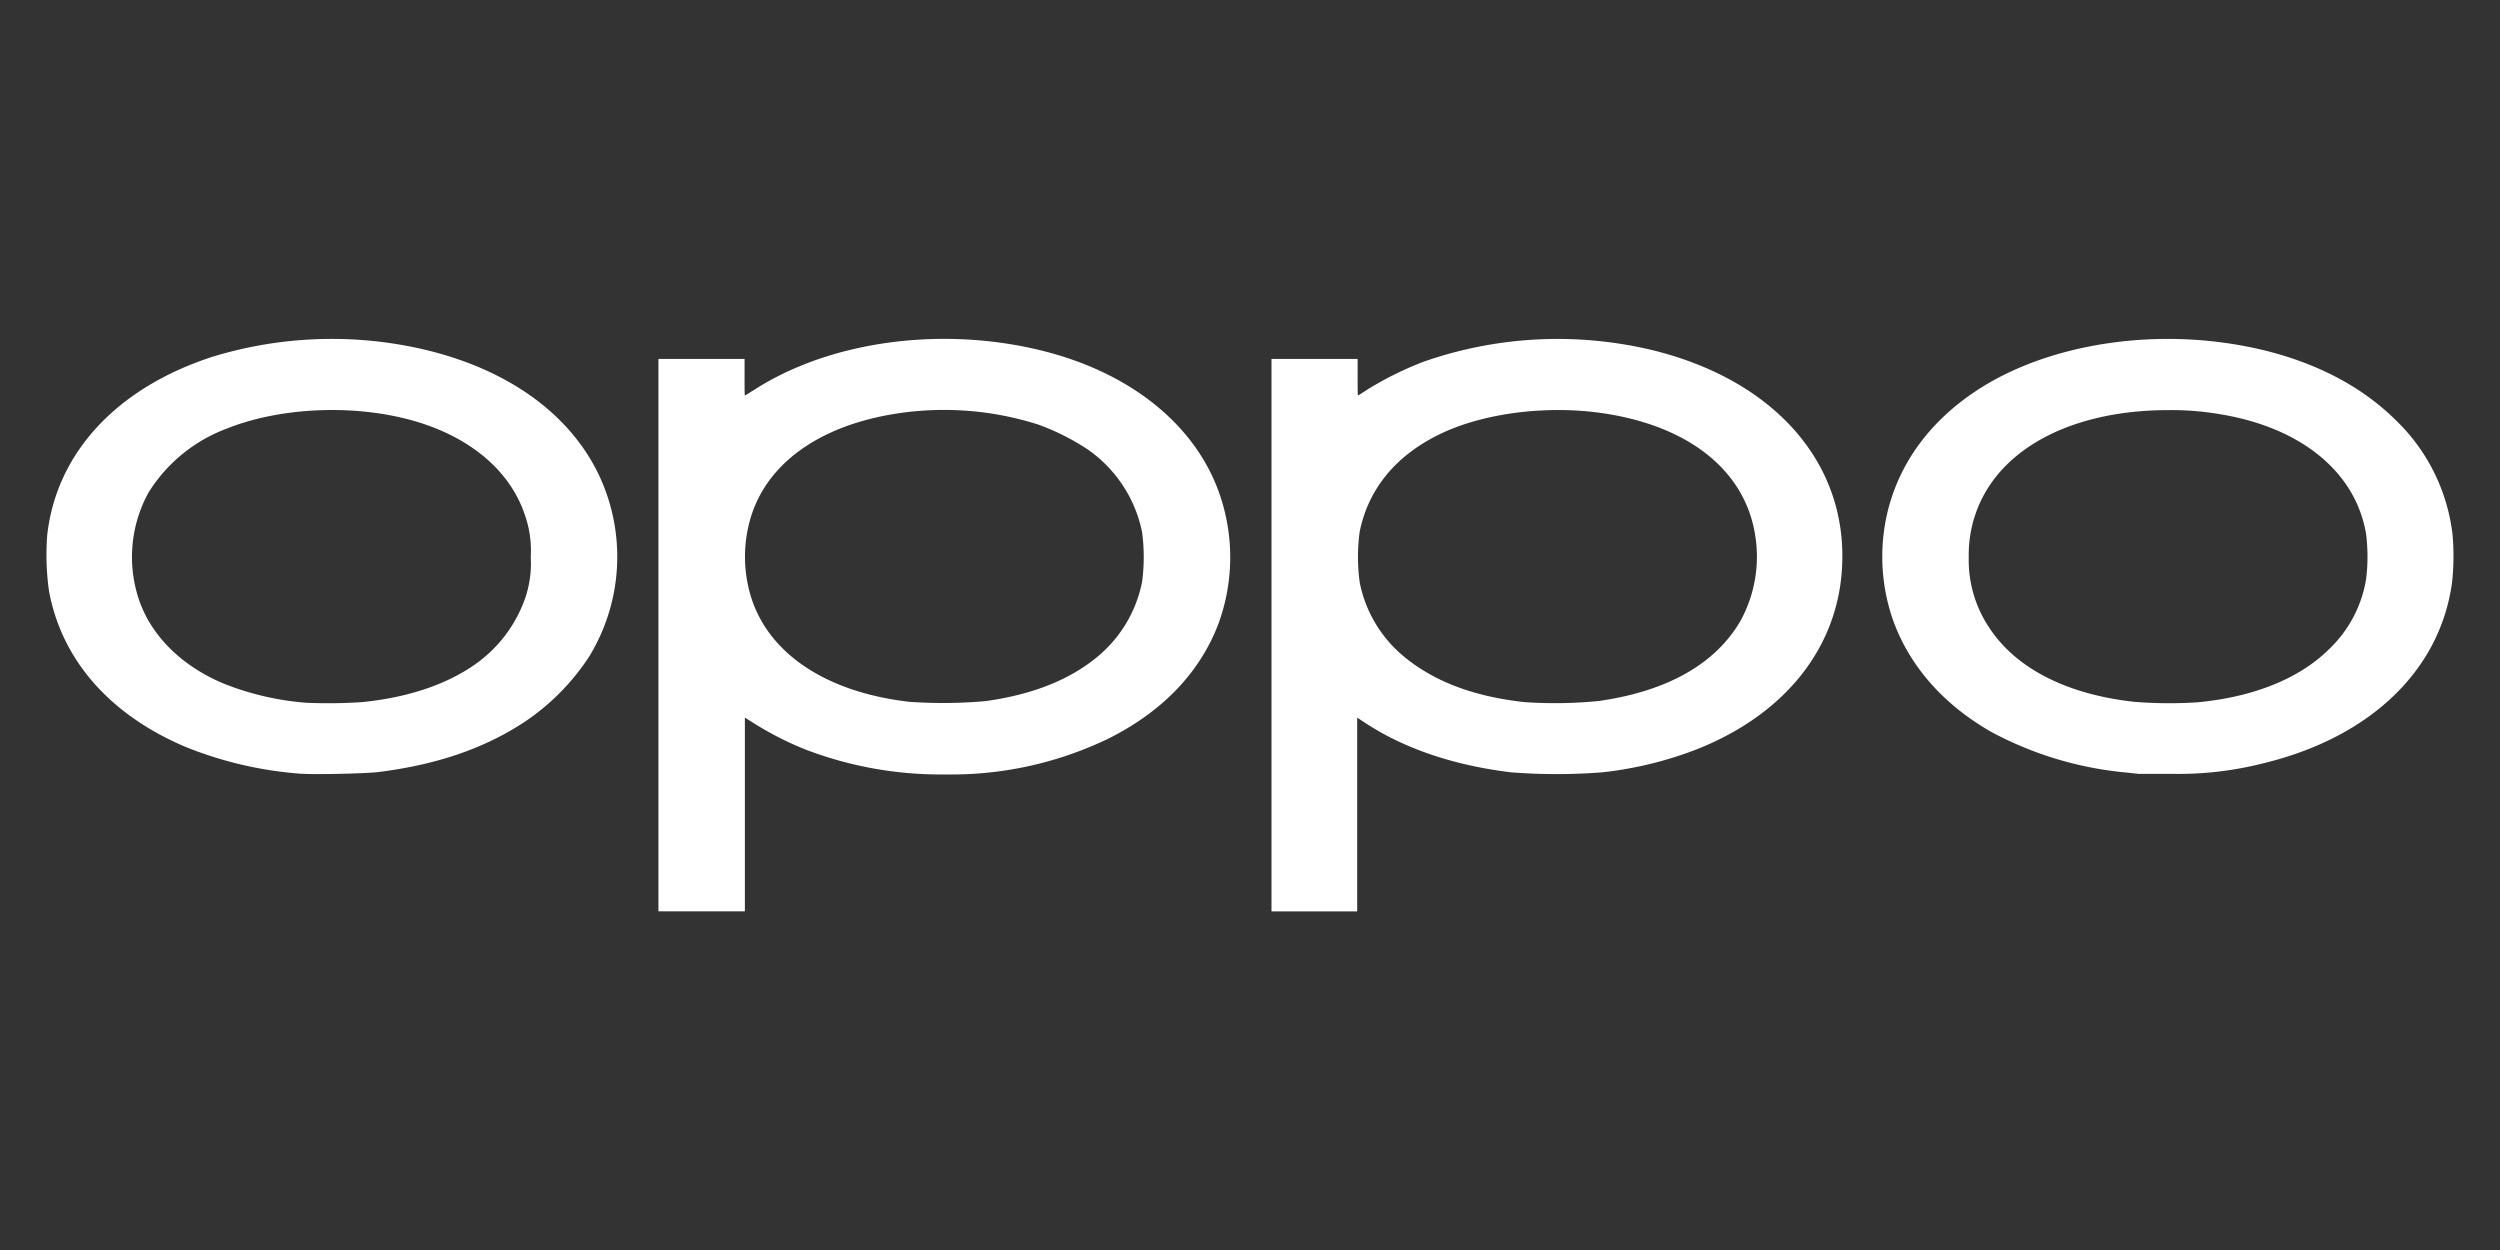 <svg id="Capa_1" data-name="Capa 1" xmlns="http://www.w3.org/2000/svg" viewBox="0 0 400 200"><rect x="0" y="0" width="400" height="200" fill="#333333" stroke="none"/><defs><style>.cls-1{fill:#fff;}</style></defs><title>logo-krediya-oppo</title><g id="layer1"><path id="path1460" class="cls-1" d="M105.35,101.6V57.43h13.78v2.92c0,1.6,0,2.92.06,2.92s.9-.53,1.93-1.18c12.18-7.63,29.9-9.93,45.78-5.94,14.31,3.6,24.69,12.13,28.38,23.34A30.9,30.9,0,0,1,195,99.66c-2.94,7.88-9,14.21-17.72,18.55a57.87,57.87,0,0,1-26.13,5.7,60.47,60.47,0,0,1-22.31-4,51.68,51.68,0,0,1-8.08-4.1l-1.58-1v31H105.35Zm52.42,10.57c7.75-1.1,13.76-3.56,18.27-7.47a20.8,20.8,0,0,0,6.69-11.58,30,30,0,0,0,0-8,21.25,21.25,0,0,0-8.65-13.18,37.92,37.92,0,0,0-7.93-4,49.67,49.67,0,0,0-22.29-1.83c-12.94,1.9-21.68,8.31-24,17.63a21.88,21.88,0,0,0,.52,12.43c3.1,8.8,12.27,14.67,25.21,16.13a77.58,77.58,0,0,0,12.21-.13Zm45.67-10.57V57.43h13.78v2.92c0,1.6,0,2.92.06,2.92s.8-.48,1.69-1.06a54.16,54.16,0,0,1,8.73-4.31,65,65,0,0,1,37-1.8c19.59,4.92,31.14,18.4,30,35.1-.84,12.74-9.32,23.21-23.27,28.71a59.59,59.59,0,0,1-15.05,3.66,93.63,93.63,0,0,1-14.6,0c-9.1-1.09-17.09-3.79-23.32-7.89l-1.31-.86v31H203.44V101.6Zm52.75,10.5c10.73-1.6,18.29-5.92,22.27-12.73a21.39,21.39,0,0,0,2.31-14.09C279,75.13,270.08,68.11,256.42,66.11c-9-1.32-19.18,0-26.1,3.38S219,78.1,217.56,85a29.78,29.78,0,0,0,0,8.22,20.54,20.54,0,0,0,6.88,11.67c4.85,4.08,11.16,6.51,19.36,7.44a71.22,71.22,0,0,0,12.39-.21ZM48.45,123.82a61.3,61.3,0,0,1-18.85-4.35C17.54,114.32,9.92,105.62,7.85,94.64a41.41,41.41,0,0,1-.29-9.07C9.05,72.41,18.75,62,34.07,57.06a65.3,65.3,0,0,1,27.21-2.32c16.51,2.12,29,9.77,34.49,21.14A30.63,30.63,0,0,1,94.3,105a36.69,36.69,0,0,1-10.51,10.6c-6.39,4.18-14,6.78-23.29,7.93-1.85.24-10.33.42-12,.27Zm9.77-11.51c7.19-.76,13.23-2.81,17.78-6a21.75,21.75,0,0,0,8-10.52,17.16,17.16,0,0,0,.92-6.66A17.08,17.08,0,0,0,84,82.46C81.47,74.74,74.1,69,63.8,66.73c-9-2-19.57-1.3-27.37,1.79A25.08,25.08,0,0,0,23.75,78.83,21.43,21.43,0,0,0,22.12,95.6c1.9,6,6.92,11,13.83,13.84a45.24,45.24,0,0,0,13,3,81.81,81.81,0,0,0,9.25-.12Zm284.19,11.52c-.29,0-1.3-.14-2.25-.23a56.47,56.47,0,0,1-21.46-6.44c-7.92-4.5-13.44-10.88-16-18.48a30.91,30.91,0,0,1-.82-16.22c1.78-8,6.67-14.86,14.27-19.9,10-6.65,24.73-9.61,38.95-7.82,11.81,1.49,21.54,5.81,28.31,12.57a30.22,30.22,0,0,1,9,18.27,39.45,39.45,0,0,1-.07,7.52c-1.86,14.07-13,24.83-30.1,29a55.06,55.06,0,0,1-14.53,1.72c-2.63,0-5,0-5.31,0Zm9.06-11.45c9.1-.83,16.51-3.83,21.27-8.6a19.88,19.88,0,0,0,5.83-11.07,29.16,29.16,0,0,0,0-7.29c-1.66-9.88-10.37-17-23.27-19.13a45.62,45.62,0,0,0-8.39-.67c-14.47,0-25.7,5.45-30,14.58A20,20,0,0,0,315,89.1a19.47,19.47,0,0,0,3.37,11.47c4.29,6.44,12.42,10.56,23.18,11.73a71.23,71.23,0,0,0,9.91.08Z"/></g></svg>